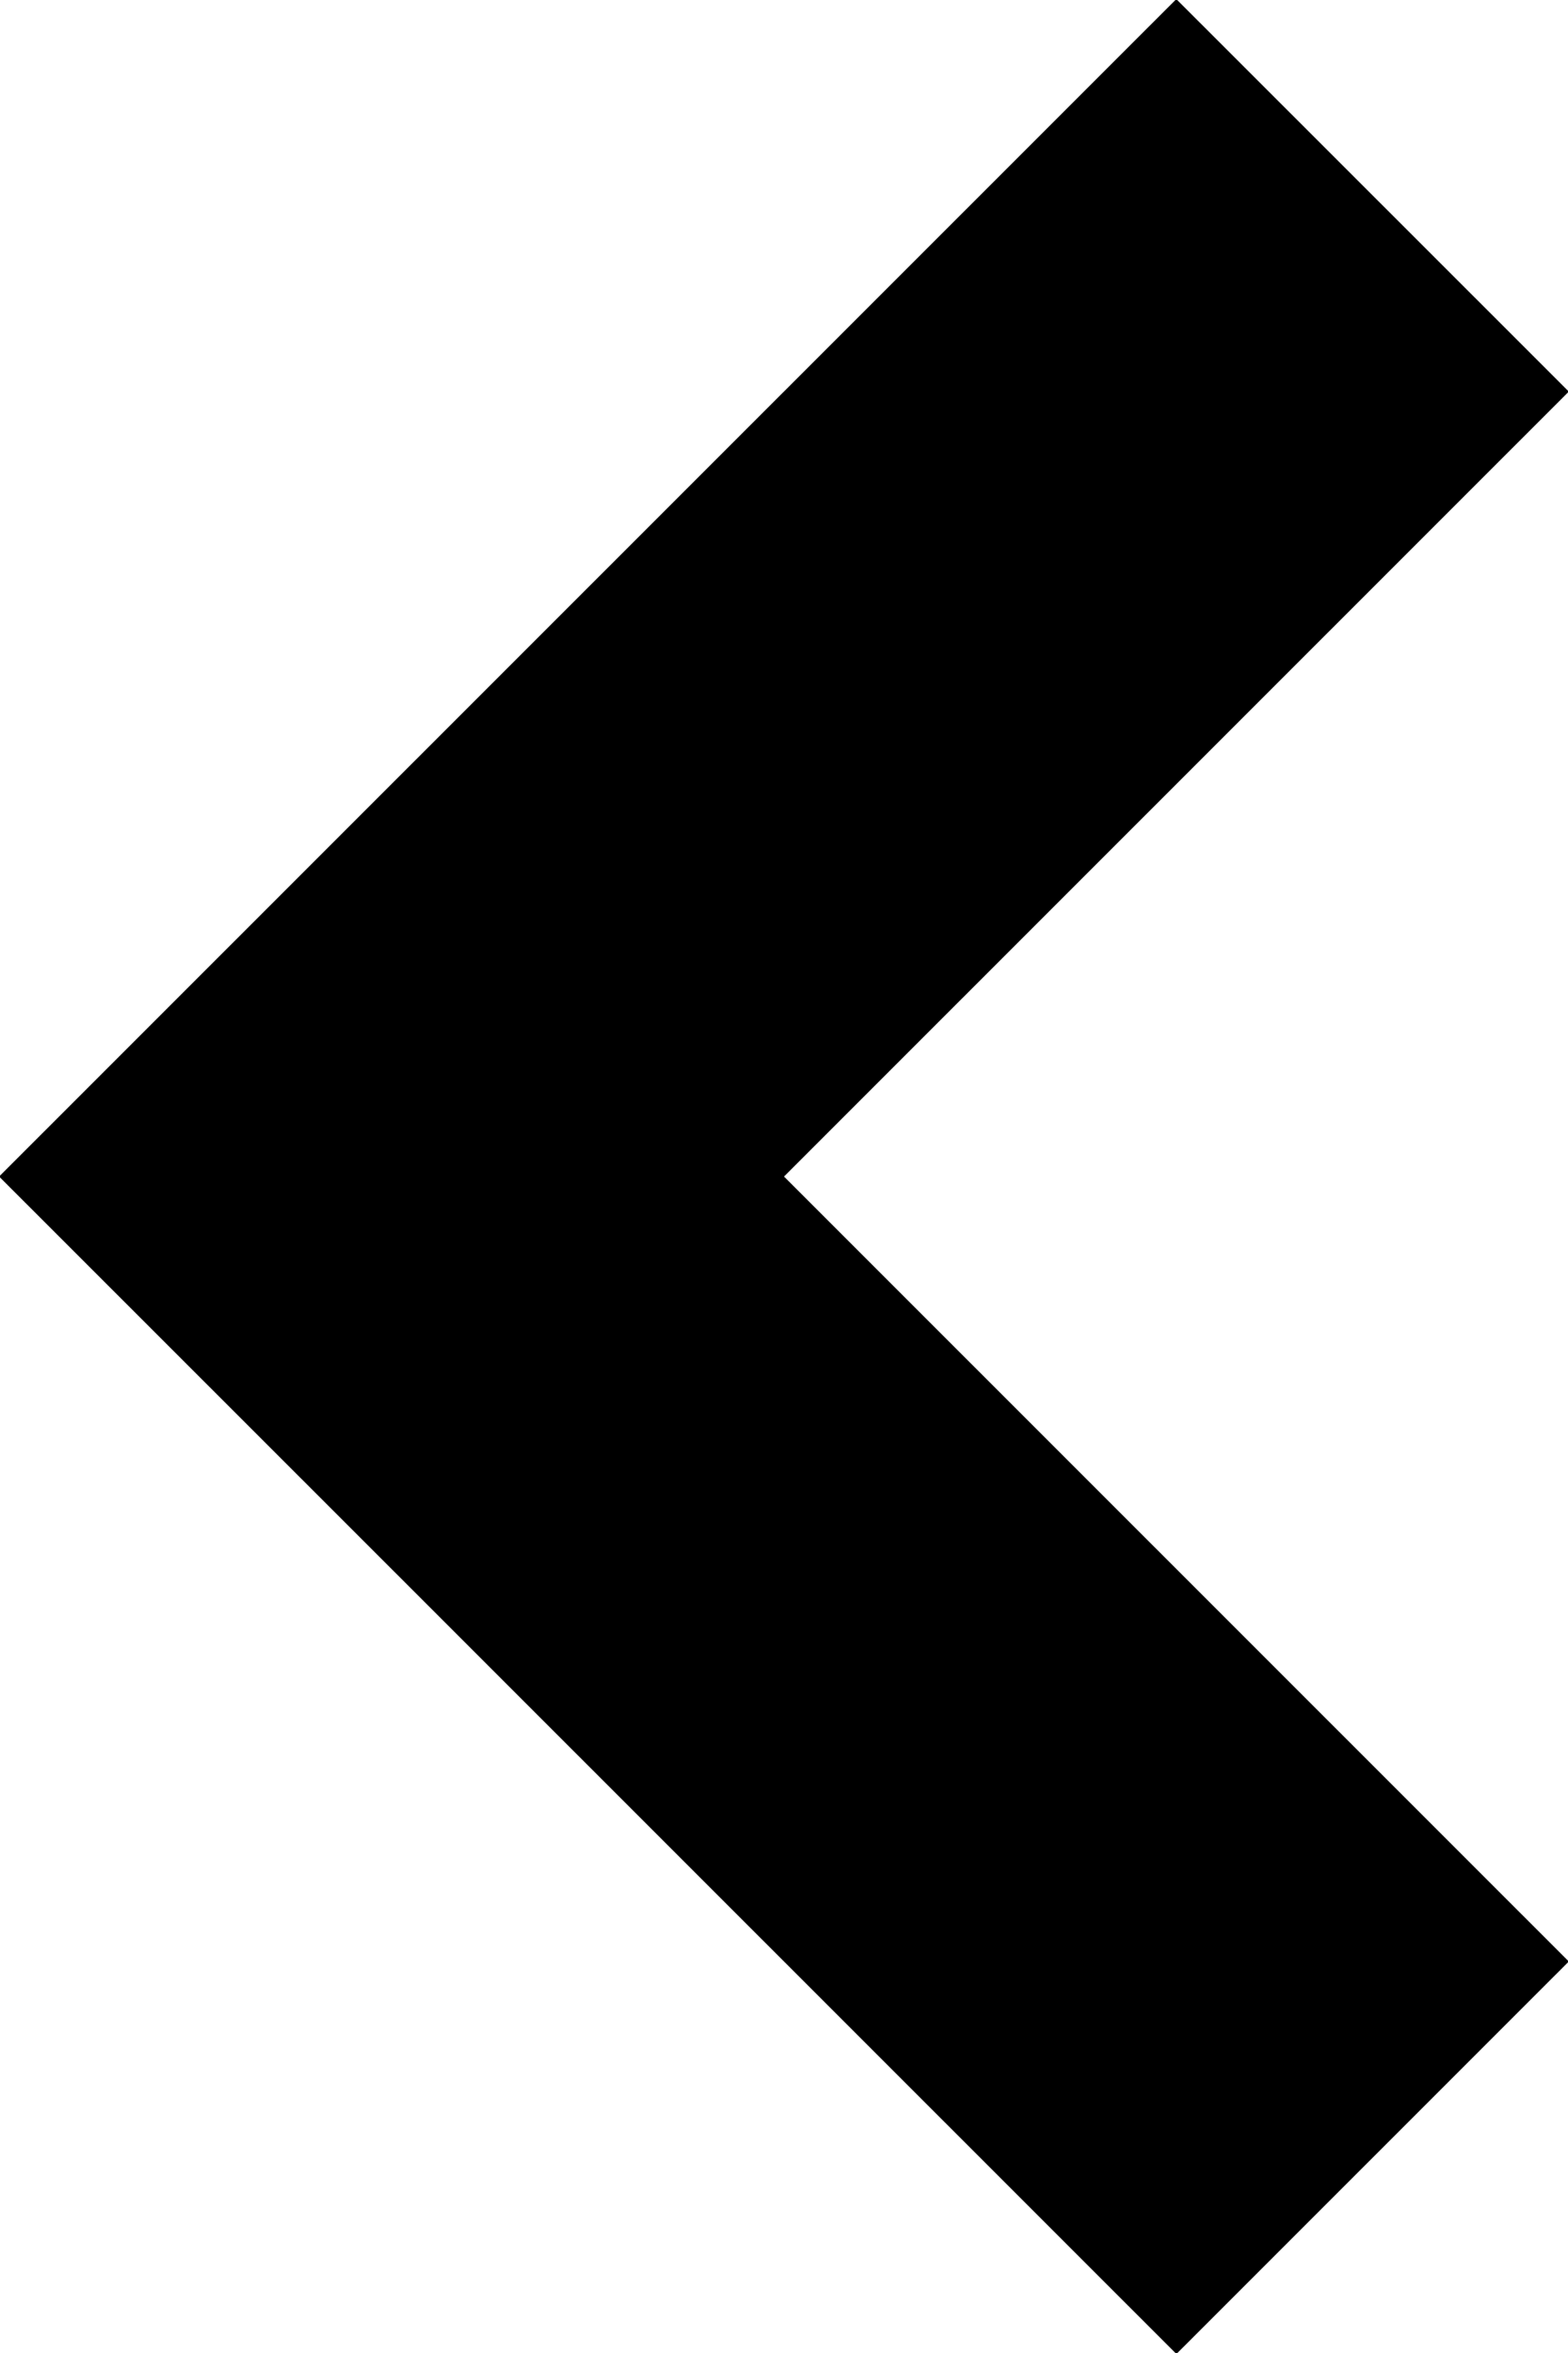 <svg xmlns="http://www.w3.org/2000/svg" xmlns:xlink="http://www.w3.org/1999/xlink" width="17.626" height="26.44" viewBox="0 0 17.626 26.44">
  <defs>
    <style>
      .cls-1 {
        fill-rule: evenodd;
        filter: url(#filter);
      }
    </style>
    <filter id="filter" x="457.562" y="2542.28" width="17.626" height="26.44" filterUnits="userSpaceOnUse">
      <feFlood result="flood" flood-color="#273466"/>
      <feComposite result="composite" operator="in" in2="SourceGraphic"/>
      <feBlend result="blend" in2="SourceGraphic"/>
    </filter>
  </defs>
  <path id="_" data-name="←" class="cls-1" d="M470.785,2542.27l-8.822,8.82h0l-4.411,4.41h0l4.412,4.41h0l8.822,8.82,4.411-4.41-8.822-8.82,8.822-8.82Z" transform="translate(-457.562 -2542.28)"/>
</svg>
